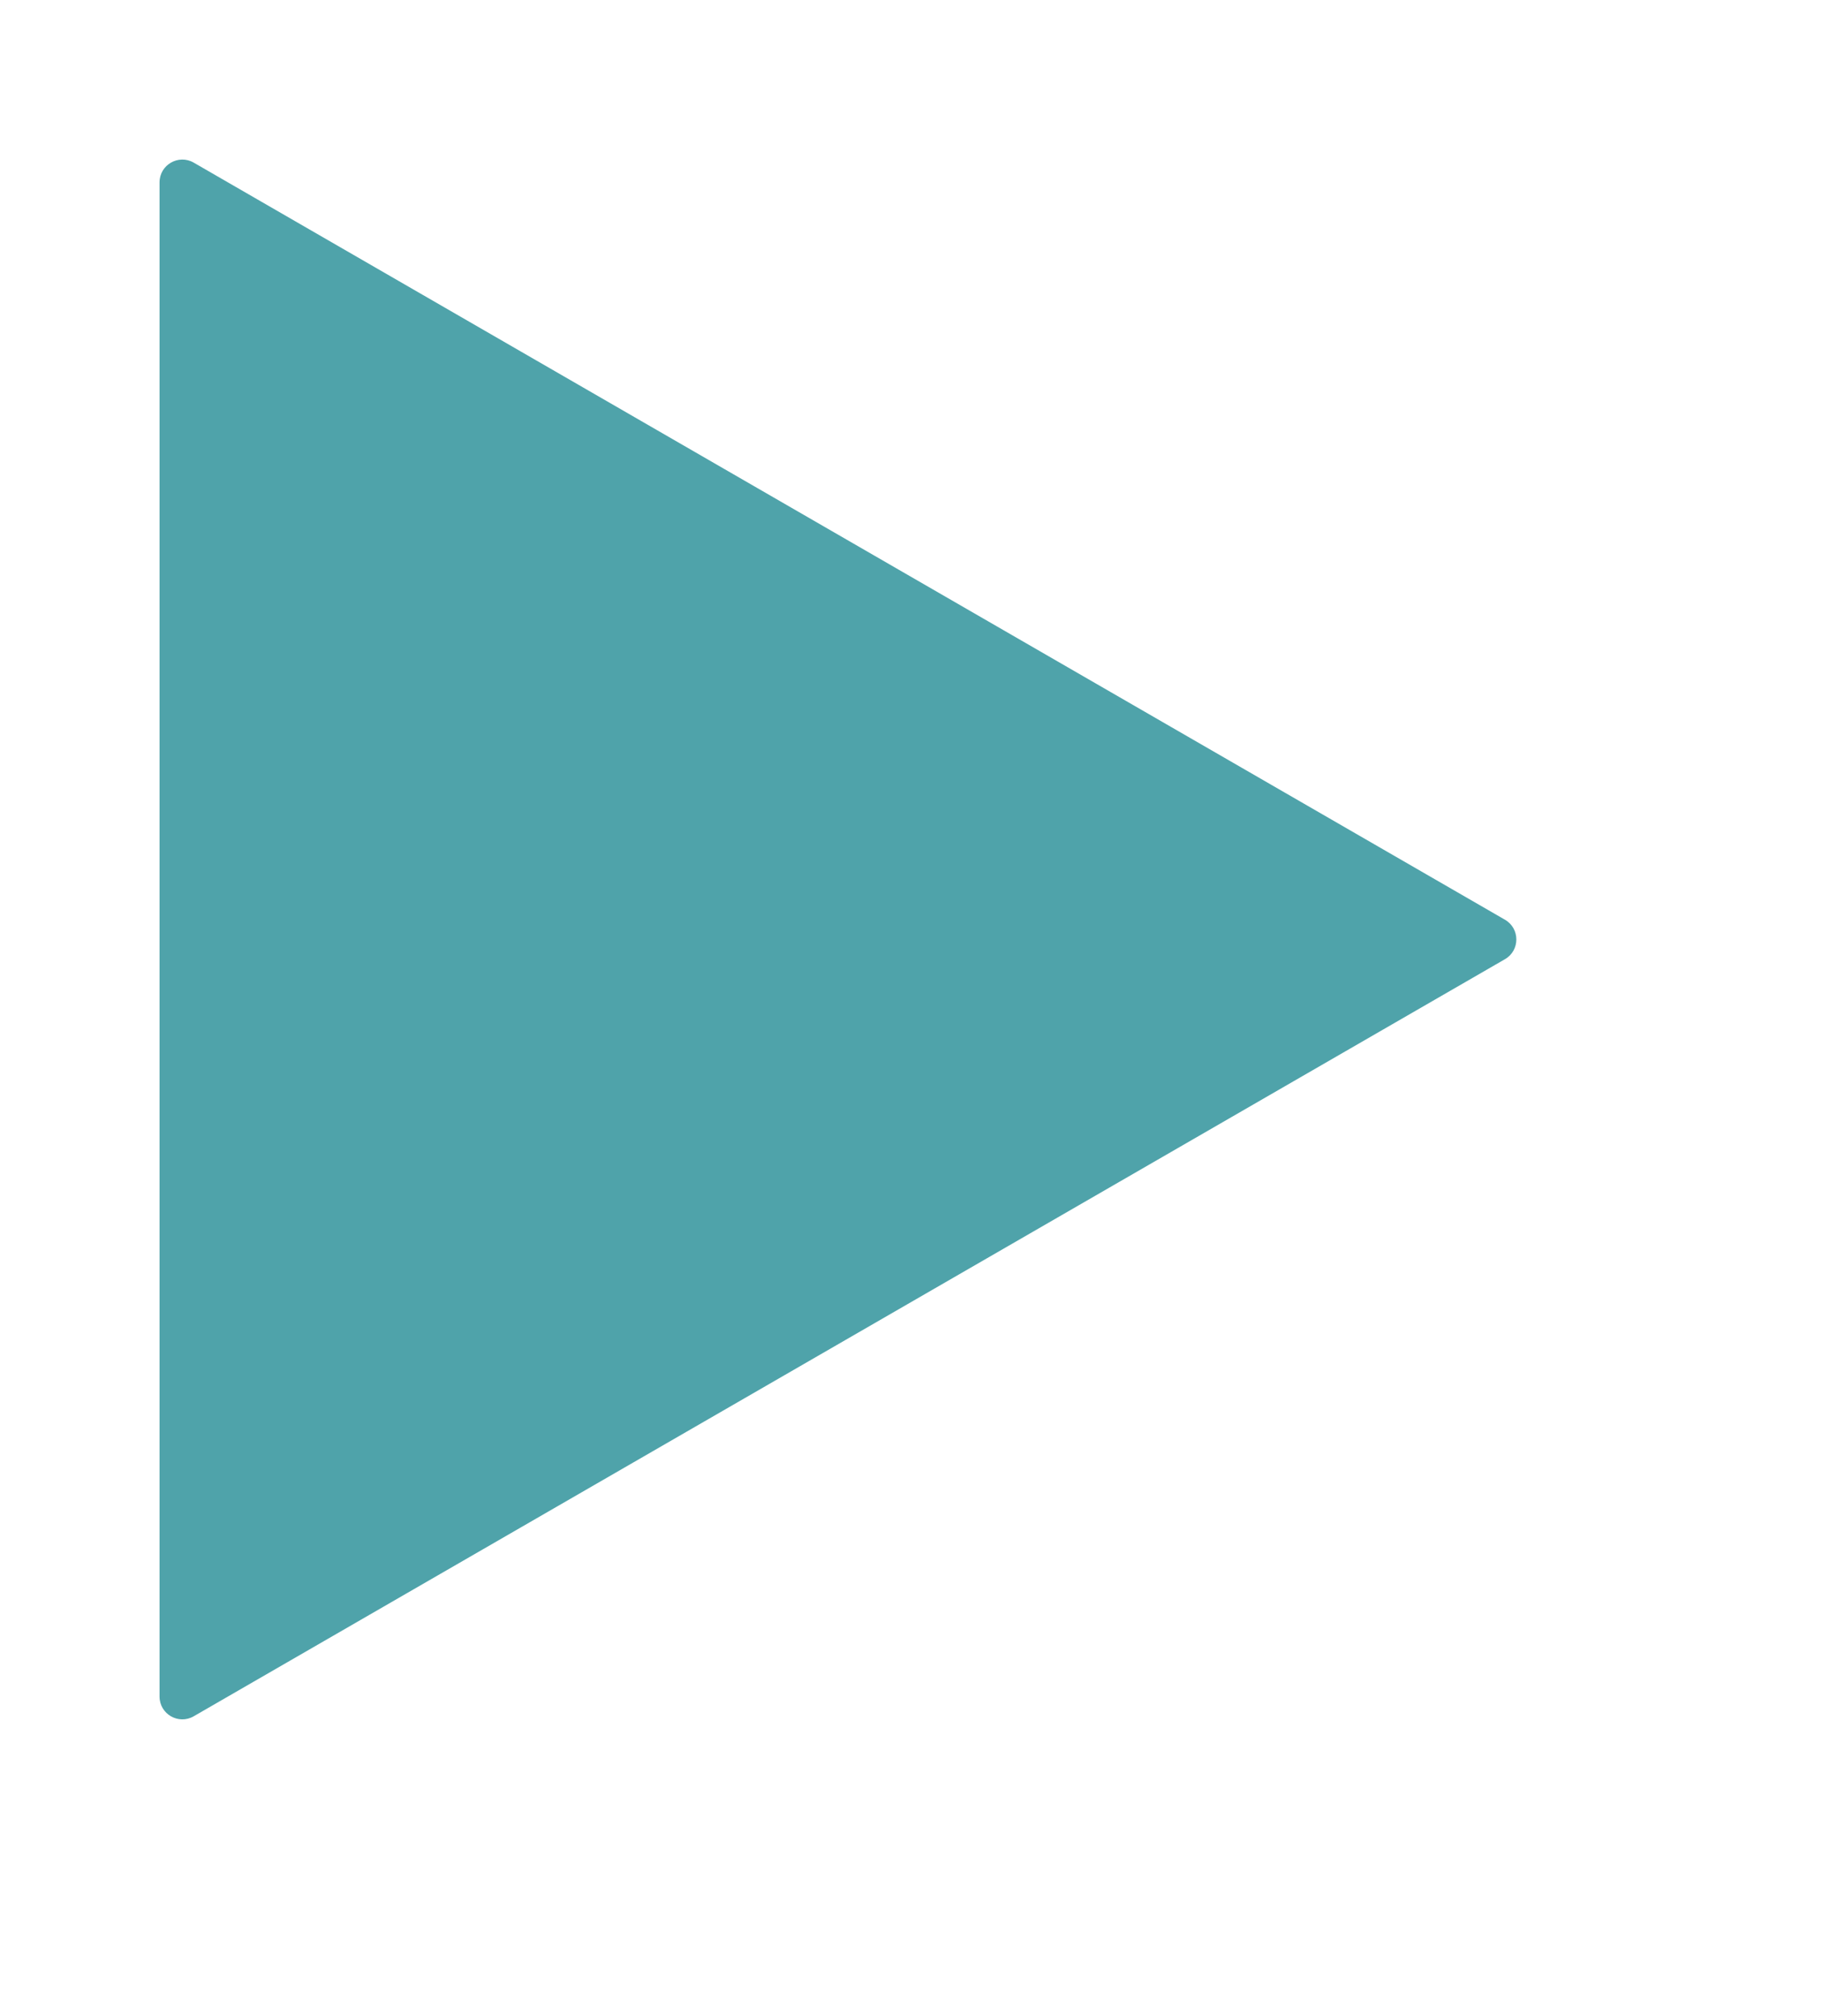 <?xml version="1.0" encoding="UTF-8"?> <svg xmlns="http://www.w3.org/2000/svg" width="160" height="177" viewBox="0 0 160 177" fill="none"> <g filter="url(#filter0_d_413_455)"> <path d="M130.158 78.76C131.492 79.531 131.492 81.457 130.158 82.227L15.012 148.706C13.678 149.477 12.01 148.514 12.01 146.973L12.01 14.014C12.01 12.474 13.678 11.511 15.012 12.281L130.158 78.76Z" fill="#4FA3AA"></path> <path d="M129.157 80.494L14.011 146.973L14.011 14.014L129.157 80.494Z" stroke="#4FA3AA"></path> </g> <defs> <filter id="filter0_d_413_455" x="0" y="0" width="159.181" height="177" filterUnits="userSpaceOnUse" color-interpolation-filters="sRGB"> <feFlood flood-opacity="0" result="BackgroundImageFix"></feFlood> <feColorMatrix in="SourceAlpha" type="matrix" values="0 0 0 0 0 0 0 0 0 0 0 0 0 0 0 0 0 0 127 0" result="hardAlpha"></feColorMatrix> <feOffset dx="2" dy="2"></feOffset> <feGaussianBlur stdDeviation="2.5"></feGaussianBlur> <feComposite in2="hardAlpha" operator="out"></feComposite> <feColorMatrix type="matrix" values="0 0 0 0 0.753 0 0 0 0 0.812 0 0 0 0 0.839 0 0 0 0.5 0"></feColorMatrix> <feBlend mode="normal" in2="BackgroundImageFix" result="effect1_dropShadow_413_455"></feBlend> <feBlend mode="normal" in="SourceGraphic" in2="effect1_dropShadow_413_455" result="shape"></feBlend> </filter> </defs> </svg> 